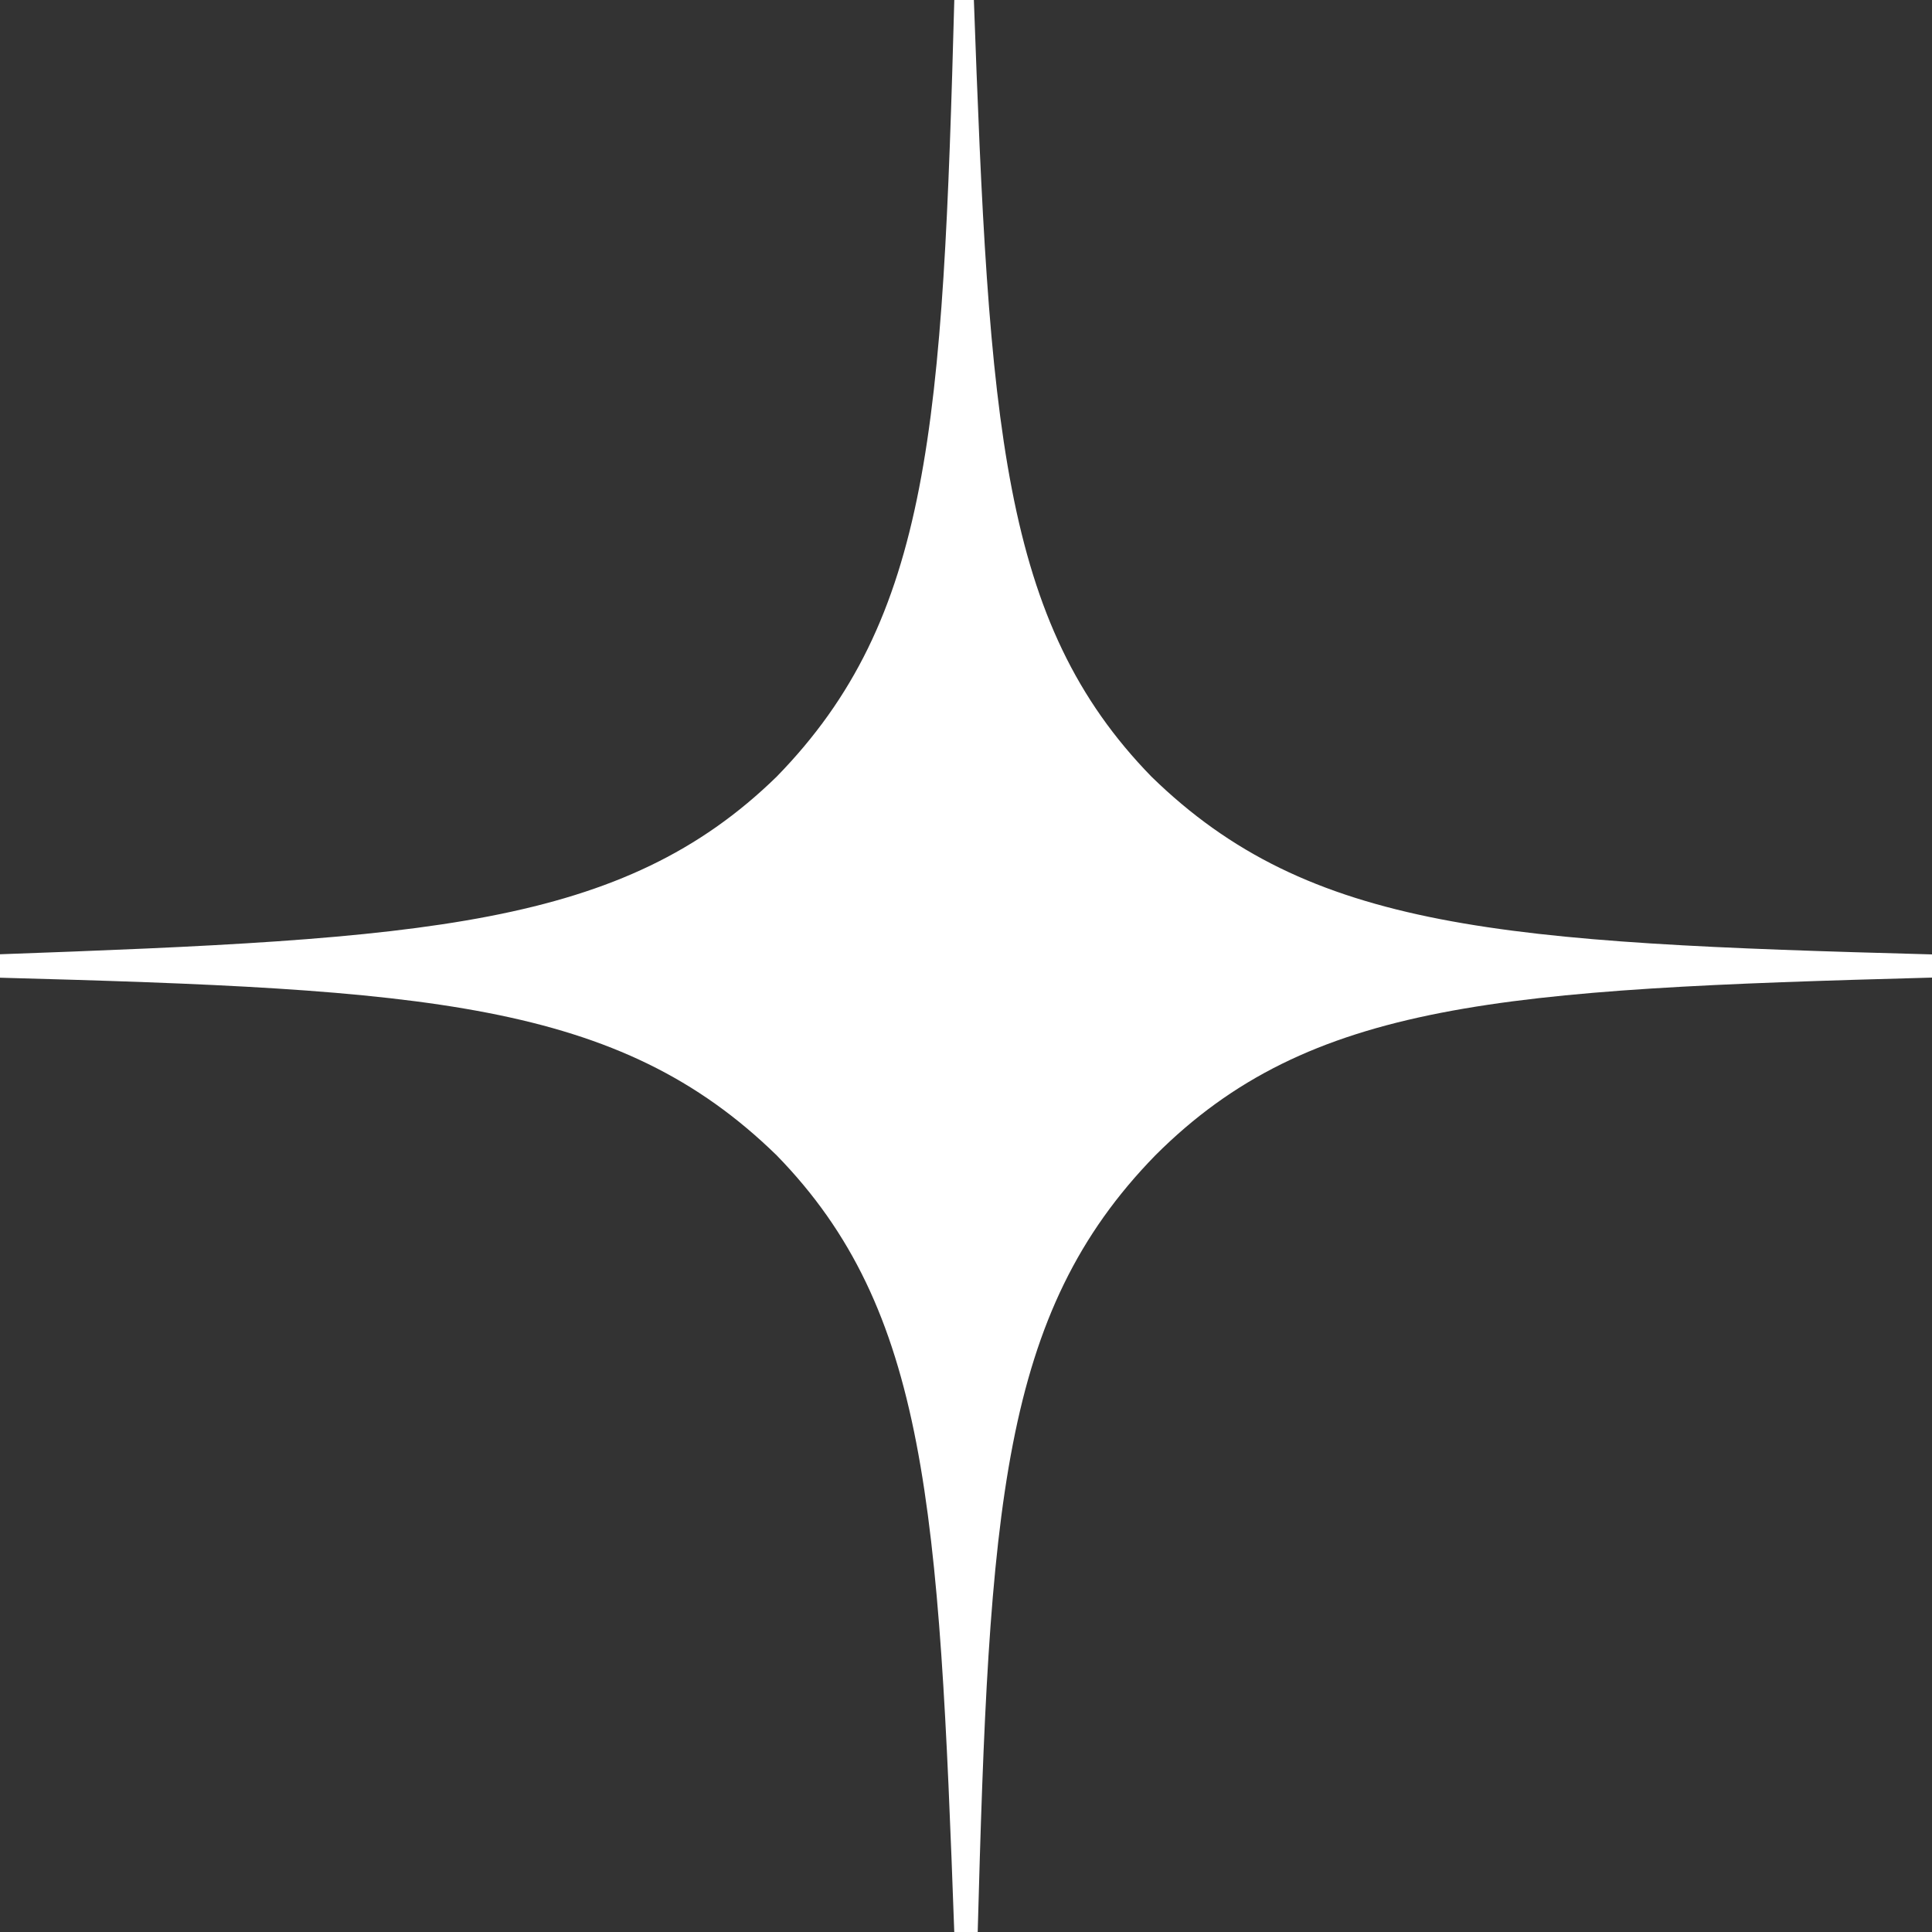 <svg xmlns="http://www.w3.org/2000/svg" width="40" height="40" fill="none" viewBox="0 0 40 40">
	<rect x="0" y="0" width="40" height="40" fill="#333333" stroke="none"/>
	<g clip-path="url(#soc-4-dzen-a)">
		<path fill="#fff" fill-rule="evenodd" d="M40 20.24v-.48c-8.88-.24-12.88-.48-16.16-3.68-3.12-3.2-3.36-7.28-3.68-16.16h-.4c-.24 8.88-.48 12.88-3.68 16.16-3.2 3.12-7.28 3.36-16.16 3.68v.48c8.88.24 12.88.48 16.16 3.68 3.12 3.2 3.36 7.28 3.68 16.16h.48c.24-8.88.48-12.88 3.68-16.16 3.2-3.2 7.2-3.44 16.08-3.68z" clip-rule="evenodd"/>
	</g>
	<defs>
		<clipPath id="soc-4-dzen-a">
			<path fill="#fff" d="M0 0h40v40H0z"/>
		</clipPath>
	</defs>
</svg>
